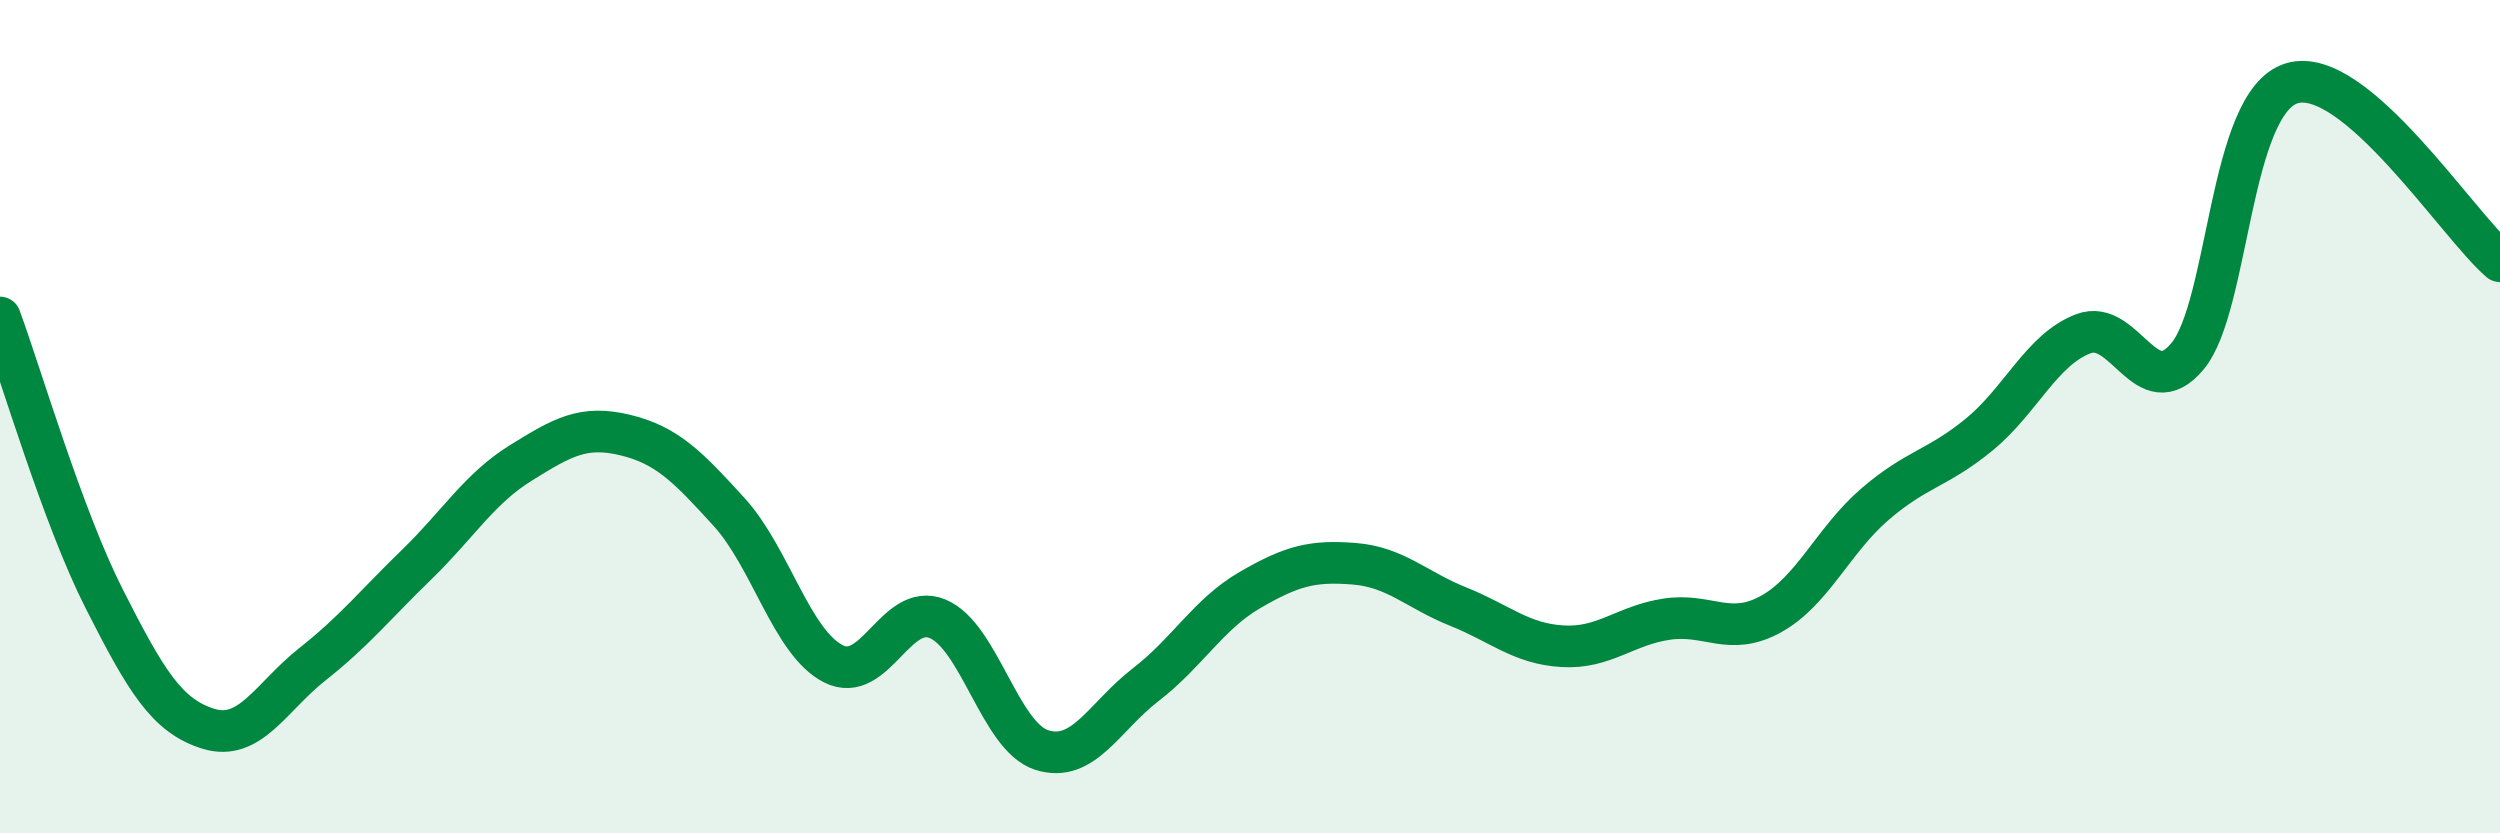 
    <svg width="60" height="20" viewBox="0 0 60 20" xmlns="http://www.w3.org/2000/svg">
      <path
        d="M 0,7.62 C 0.5,8.97 1.5,12.4 2.5,14.37 C 3.5,16.34 4,17.18 5,17.49 C 6,17.8 6.5,16.73 7.5,15.94 C 8.5,15.15 9,14.52 10,13.55 C 11,12.58 11.5,11.73 12.5,11.11 C 13.5,10.49 14,10.2 15,10.44 C 16,10.68 16.5,11.19 17.5,12.29 C 18.5,13.39 19,15.42 20,15.93 C 21,16.44 21.5,14.44 22.5,14.85 C 23.5,15.26 24,17.68 25,18 C 26,18.32 26.5,17.2 27.5,16.43 C 28.5,15.66 29,14.74 30,14.16 C 31,13.58 31.5,13.45 32.5,13.53 C 33.5,13.61 34,14.16 35,14.56 C 36,14.96 36.5,15.45 37.5,15.51 C 38.5,15.57 39,15.01 40,14.86 C 41,14.71 41.5,15.29 42.5,14.74 C 43.5,14.19 44,12.96 45,12.1 C 46,11.24 46.5,11.25 47.5,10.43 C 48.5,9.61 49,8.39 50,8.01 C 51,7.63 51.5,9.75 52.5,8.55 C 53.5,7.35 53.5,2.46 55,2 C 56.5,1.54 59,5.42 60,6.27L60 20L0 20Z"
        fill="#008740"
        opacity="0.1"
        stroke-linecap="round"
        stroke-linejoin="round"
      />
      <path
        d="M 0,7.62 C 0.5,8.97 1.5,12.4 2.5,14.37 C 3.5,16.34 4,17.18 5,17.49 C 6,17.8 6.5,16.73 7.5,15.94 C 8.5,15.15 9,14.52 10,13.55 C 11,12.58 11.5,11.73 12.5,11.11 C 13.5,10.49 14,10.2 15,10.44 C 16,10.68 16.5,11.19 17.5,12.29 C 18.5,13.39 19,15.42 20,15.93 C 21,16.44 21.5,14.44 22.5,14.85 C 23.5,15.26 24,17.68 25,18 C 26,18.32 26.5,17.2 27.5,16.43 C 28.5,15.66 29,14.74 30,14.16 C 31,13.58 31.5,13.45 32.5,13.53 C 33.5,13.61 34,14.16 35,14.56 C 36,14.96 36.5,15.45 37.5,15.51 C 38.5,15.57 39,15.01 40,14.86 C 41,14.71 41.5,15.29 42.5,14.74 C 43.5,14.19 44,12.96 45,12.1 C 46,11.24 46.5,11.25 47.5,10.43 C 48.5,9.61 49,8.39 50,8.01 C 51,7.63 51.5,9.75 52.5,8.55 C 53.5,7.35 53.5,2.46 55,2 C 56.5,1.54 59,5.42 60,6.27"
        stroke="#008740"
        stroke-width="1"
        fill="none"
        stroke-linecap="round"
        stroke-linejoin="round"
      />
    </svg>
  
